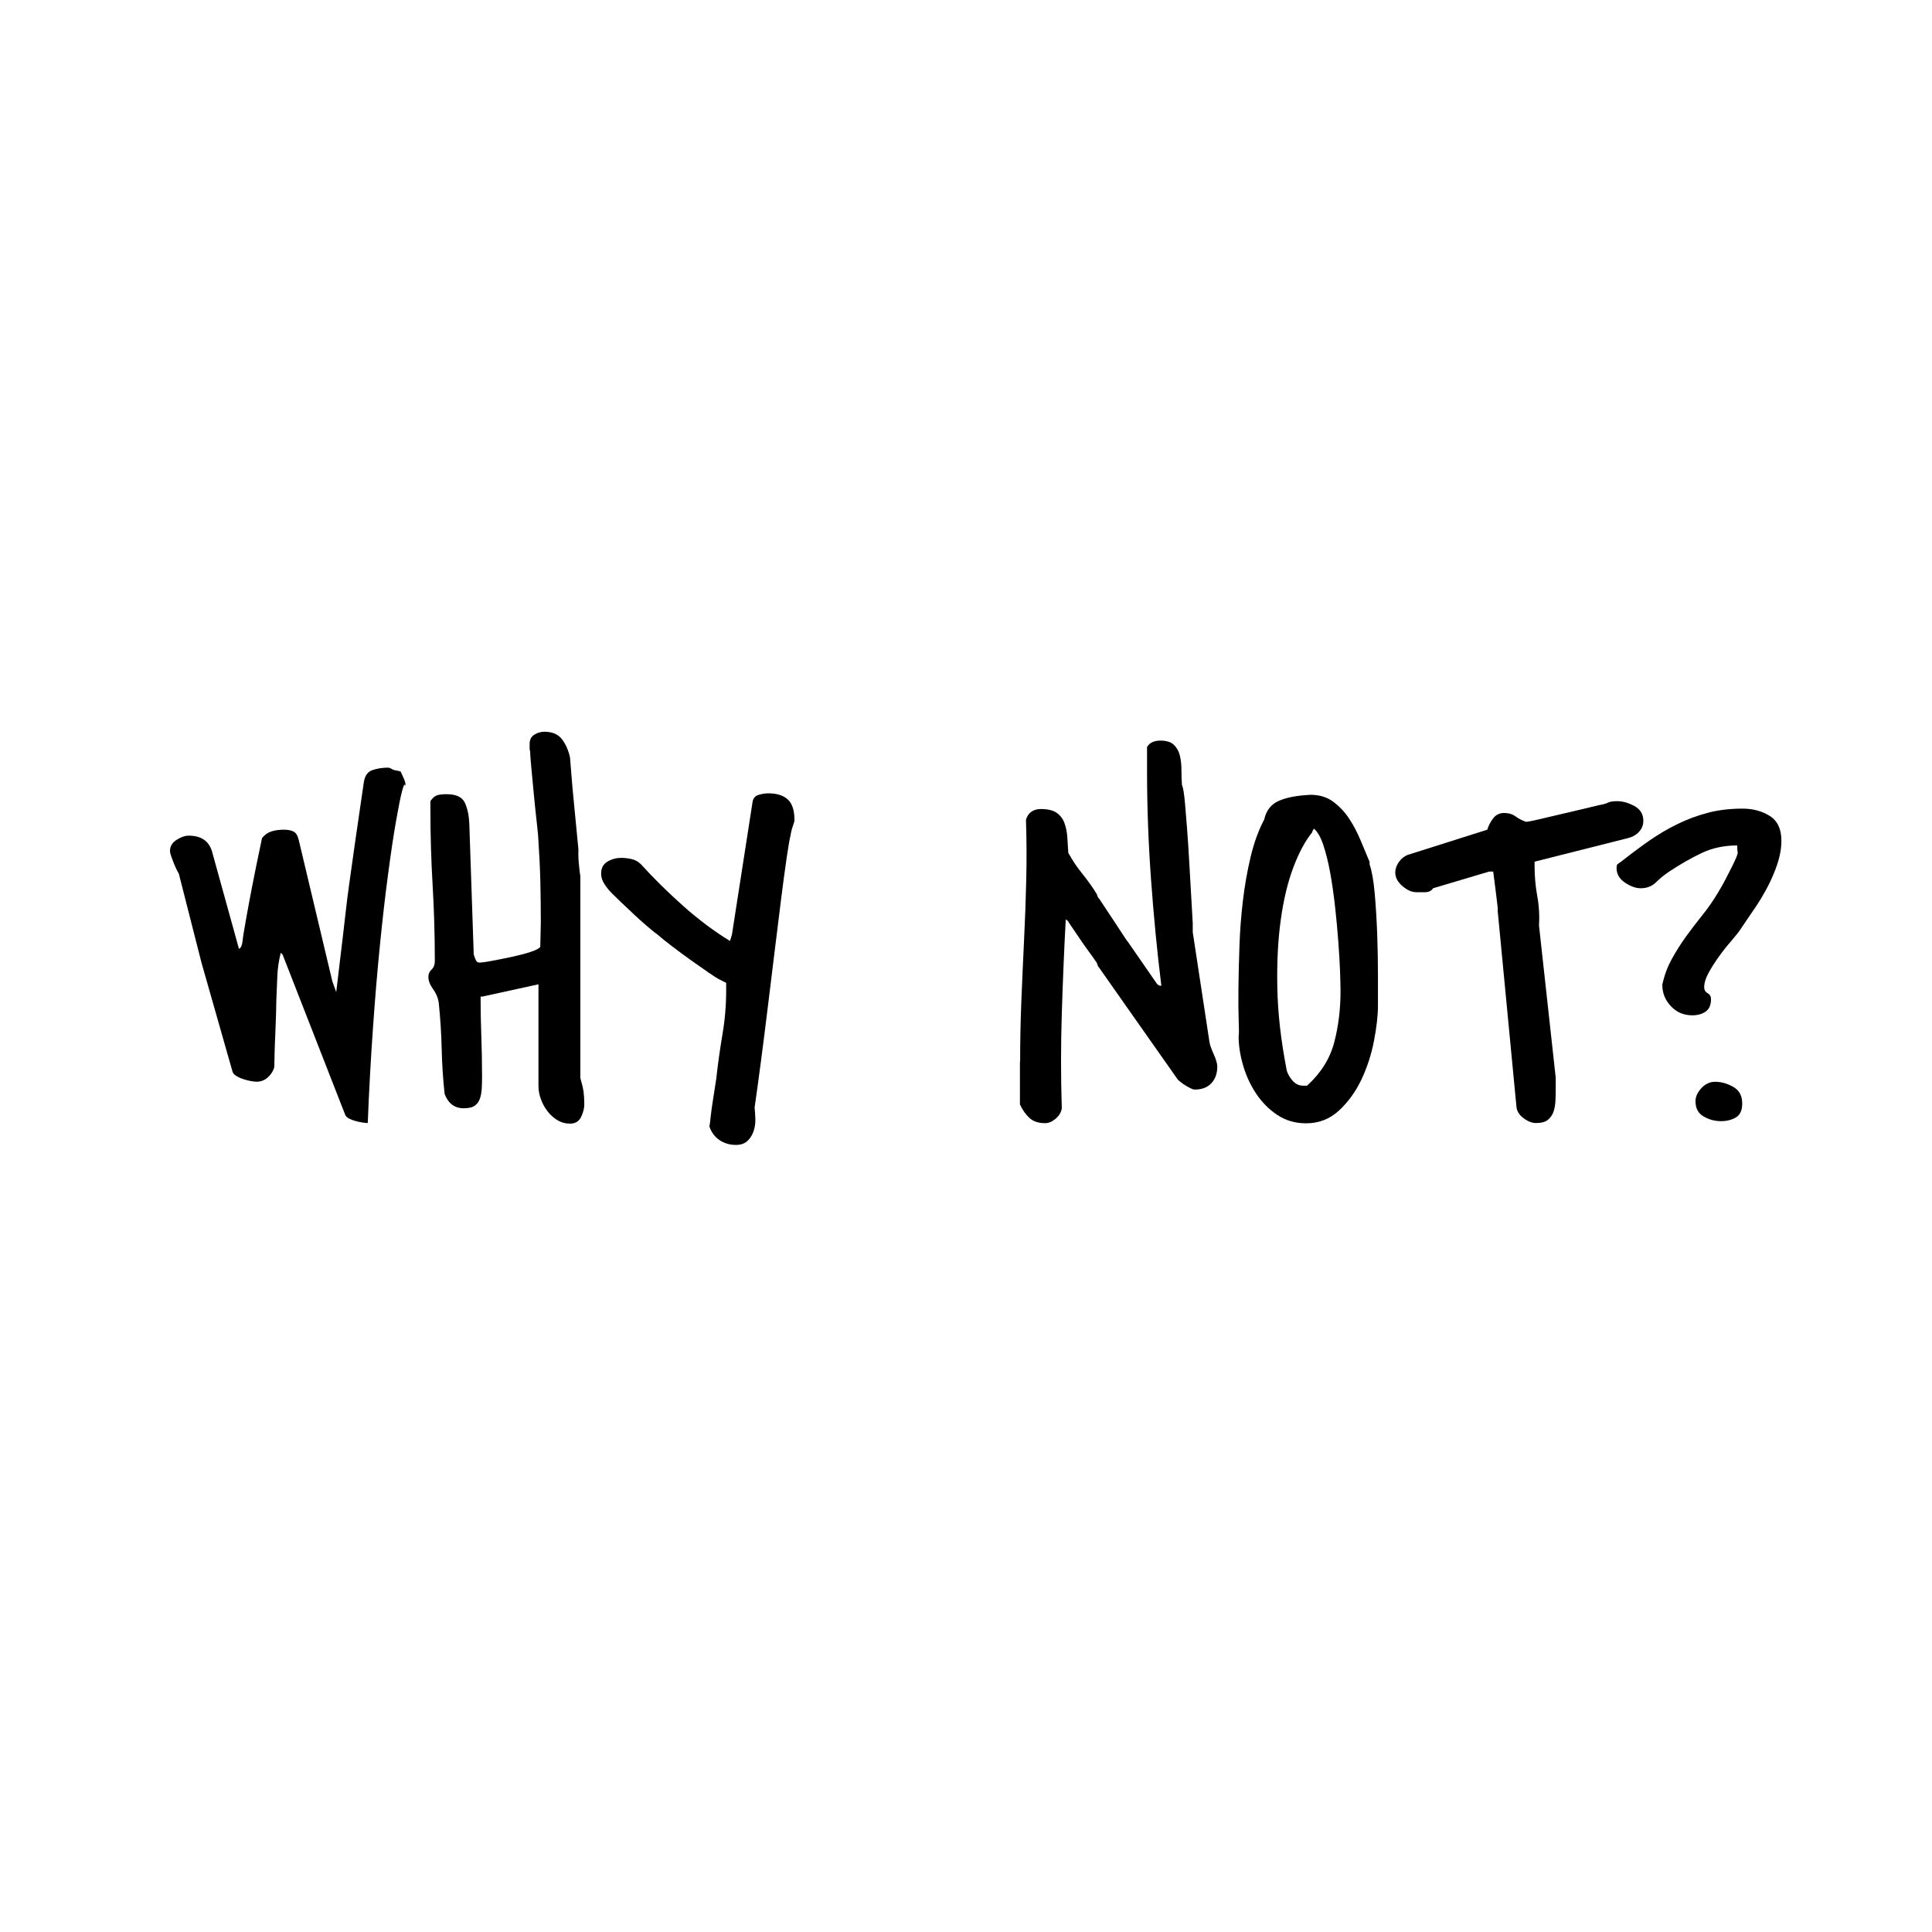 <?xml version="1.0" encoding="UTF-8"?>
<svg id="Ebene_1" xmlns="http://www.w3.org/2000/svg" version="1.1" viewBox="0 0 288 288">
  <!-- Generator: Adobe Illustrator 30.0.0, SVG Export Plug-In . SVG Version: 2.1.1 Build 123)  -->
  <path d="M42.14,142.32l-.29-.29c-.29,1.17-.47,2.35-.51,3.52-.05,1.17-.1,2.37-.15,3.6,0,.39-.01,1.05-.04,1.98-.03.93-.06,1.92-.11,2.97-.05,1.05-.09,2.05-.11,3.01-.03.95-.04,1.6-.04,1.94-.15.59-.47,1.1-.95,1.54-.49.44-1.05.66-1.69.66-.25,0-.55-.04-.92-.11s-.73-.17-1.1-.29c-.37-.12-.71-.28-1.03-.48-.32-.19-.5-.42-.55-.66l-4.62-16.22-3.38-13.28s-.15-.22-.29-.51-.29-.62-.44-.99-.28-.72-.4-1.06c-.12-.34-.18-.61-.18-.81,0-.68.33-1.23.99-1.65.66-.42,1.26-.62,1.8-.62,1.81,0,2.96.76,3.45,2.27l4.04,14.6c.24-.1.4-.37.48-.81s.11-.71.11-.81c0-.05.04-.29.11-.73s.21-1.21.4-2.31c.19-1.1.48-2.61.84-4.51s.87-4.35,1.5-7.34c.39-.49.86-.82,1.39-.99.54-.17,1.15-.26,1.83-.26.64,0,1.14.1,1.5.29.37.2.62.64.77,1.32l4.99,20.99c.1.25.19.51.29.81.1.29.19.56.29.81.19-1.61.37-3.04.51-4.29.15-1.25.29-2.47.44-3.67.15-1.2.29-2.47.44-3.82.15-1.34.34-2.9.59-4.66.24-1.76.54-3.84.88-6.24.34-2.4.76-5.26,1.25-8.59.15-.98.57-1.59,1.28-1.83.71-.24,1.5-.37,2.38-.37.05,0,.16.04.33.11.17.07.28.14.33.18.1.05.29.1.59.15.29.05.49.1.59.15.19.44.37.82.51,1.14.15.32.22.67.22,1.06-.1-.49-.27-.27-.51.66-.25.93-.55,2.45-.92,4.55-.37,2.1-.76,4.71-1.17,7.82-.42,3.11-.82,6.6-1.21,10.49-.39,3.89-.75,8.1-1.06,12.62-.32,4.53-.58,9.21-.77,14.05-.15,0-.39-.02-.73-.07-.34-.05-.7-.12-1.06-.22-.37-.1-.7-.22-.99-.37s-.49-.34-.59-.59l-9.32-23.85Z"/>
  <path d="M71.86,148.56h-.22c0,2.01.04,3.98.11,5.91.07,1.93.11,3.93.11,5.98,0,.59-.01,1.16-.04,1.72-.03.56-.11,1.08-.26,1.54-.15.47-.4.83-.77,1.1-.37.27-.92.4-1.65.4-1.37,0-2.32-.71-2.86-2.13-.25-2.3-.39-4.56-.44-6.79-.05-2.23-.2-4.51-.44-6.86-.1-.68-.38-1.34-.84-1.98-.47-.64-.7-1.25-.7-1.83,0-.44.16-.81.48-1.1.32-.29.48-.71.48-1.25,0-3.82-.11-7.59-.33-11.34s-.33-7.5-.33-11.26v-1.25c.34-.49.68-.78,1.03-.88.34-.1.81-.15,1.39-.15,1.42,0,2.32.43,2.72,1.28.39.86.61,1.9.66,3.12l.66,19.52c.05.15.13.38.26.7.12.32.31.48.55.48.34,0,.98-.08,1.91-.26.93-.17,1.91-.37,2.94-.59s1.96-.46,2.79-.73c.83-.27,1.32-.53,1.47-.77,0-.34.01-.95.04-1.83.02-.88.04-1.49.04-1.83,0-2.05-.03-4.08-.07-6.09-.05-2.01-.15-4.04-.29-6.09,0-.34-.07-1.16-.22-2.46-.15-1.3-.29-2.7-.44-4.22-.15-1.52-.28-2.92-.4-4.22-.12-1.3-.18-2.12-.18-2.46-.05-.05-.07-.21-.07-.48v-.55c0-.64.23-1.1.7-1.39.46-.29.97-.44,1.5-.44,1.17,0,2.04.37,2.61,1.1.56.73.97,1.64,1.21,2.72.05.54.12,1.44.22,2.72.1,1.27.22,2.64.37,4.11s.28,2.85.4,4.15c.12,1.3.21,2.19.26,2.68v1.17c0,.25.04.72.11,1.43.07.71.13,1.19.18,1.43v30.09c.24.83.4,1.52.48,2.05.07.54.11,1.17.11,1.91,0,.59-.16,1.21-.48,1.87-.32.66-.87.99-1.65.99-.69,0-1.31-.17-1.87-.51-.56-.34-1.05-.78-1.47-1.32-.42-.54-.75-1.14-.99-1.8-.25-.66-.37-1.33-.37-2.02v-15.12l-8.37,1.83Z"/>
  <path d="M105.76,167.86c.05-.25.11-.71.18-1.39.07-.68.17-1.41.29-2.16.12-.76.23-1.47.33-2.13.1-.66.17-1.14.22-1.43.24-2.2.55-4.39.92-6.57.37-2.18.55-4.37.55-6.57v-1.1l-1.17-.59c-.2-.1-.69-.42-1.47-.95-.78-.54-1.65-1.15-2.61-1.83-.95-.68-1.9-1.38-2.83-2.09-.93-.71-1.64-1.28-2.13-1.72-.29-.19-.77-.57-1.43-1.14-.66-.56-1.35-1.17-2.05-1.83-.71-.66-1.38-1.3-2.02-1.91-.64-.61-1.08-1.04-1.32-1.28-.39-.39-.76-.84-1.1-1.36-.34-.51-.51-1.04-.51-1.58,0-.83.32-1.43.95-1.8.64-.37,1.32-.55,2.05-.55.49,0,1,.06,1.54.18.54.12,1,.38,1.39.77,1.86,2.05,3.94,4.11,6.24,6.16,2.3,2.05,4.65,3.82,7.04,5.28l.29-.95,3.08-19.81c.1-.54.4-.88.92-1.03s.99-.22,1.43-.22c1.27,0,2.24.31,2.9.92.66.61.99,1.63.99,3.05v.15s-.04.17-.11.37c-.07.2-.15.42-.22.66-.07.25-.14.48-.18.7-.05.22-.07.36-.07.4-.15.59-.34,1.72-.59,3.41-.25,1.69-.51,3.69-.81,6.02-.29,2.32-.61,4.88-.95,7.67-.34,2.79-.69,5.59-1.03,8.4-.34,2.81-.69,5.53-1.03,8.15-.34,2.62-.66,4.93-.95,6.93.05.49.08,1.05.11,1.69.02.64-.06,1.25-.26,1.83-.2.59-.5,1.08-.92,1.47-.42.39-.99.59-1.72.59-.93,0-1.75-.25-2.46-.73-.71-.49-1.21-1.17-1.5-2.05Z"/>
  <path d="M152.07,158.25c0-2.98.06-5.98.18-8.99.12-3.01.26-6.02.4-9.03.15-3.01.26-6.02.33-9.03s.06-6-.04-8.99c.15-.54.42-.94.81-1.21.39-.27.86-.4,1.39-.4,1.03,0,1.81.18,2.35.55.54.37.93.87,1.17,1.5.24.64.39,1.35.44,2.13.05.78.1,1.57.15,2.35.59,1.08,1.28,2.12,2.09,3.12.81,1,1.53,2.02,2.17,3.05,0,.05.04.16.11.33.07.17.13.26.18.26.29.44.67,1.02,1.14,1.72.46.71.92,1.39,1.36,2.05s.98,1.48,1.61,2.46l.29.37,4.26,6.16c.19.2.37.29.51.29h.15c-.64-5.18-1.15-10.48-1.54-15.89-.39-5.41-.59-10.75-.59-16.03v-3.67c.39-.64,1.05-.95,1.98-.95s1.61.22,2.05.66.73.99.88,1.65.22,1.37.22,2.13.02,1.46.07,2.09c0,.05.02.14.07.26.05.12.11.39.18.81.07.42.15,1.05.22,1.91.07.86.17,2.04.29,3.56.12,1.52.24,3.42.37,5.72.12,2.3.28,5.11.48,8.44v1.32l2.49,16.36c.05.39.26.99.62,1.8s.55,1.43.55,1.87c0,1.03-.29,1.86-.88,2.49-.59.64-1.42.95-2.49.95-.15,0-.34-.06-.59-.18-.25-.12-.49-.26-.73-.4-.25-.15-.48-.3-.7-.48-.22-.17-.38-.31-.48-.4l-11.81-16.8s-.1-.08-.15-.26c-.05-.17-.1-.31-.15-.4-.29-.44-.69-.99-1.17-1.65-.49-.66-.95-1.32-1.39-1.98s-.83-1.23-1.17-1.72c-.34-.49-.51-.76-.51-.81l-.37-.29c-.25,4.65-.44,9.33-.59,14.05-.15,4.72-.15,9.43,0,14.13-.1.59-.4,1.1-.92,1.54s-1.04.66-1.58.66c-.98,0-1.75-.26-2.31-.77-.56-.51-1.04-1.19-1.43-2.02v-6.38Z"/>
  <path d="M184.65,154.43c.05-.29.05-1.08,0-2.35-.05-1.27-.06-2.85-.04-4.73.02-1.88.07-3.95.15-6.2.07-2.25.24-4.52.51-6.82.27-2.3.66-4.51,1.17-6.64s1.19-3.97,2.02-5.54c.29-1.32,1-2.24,2.13-2.75,1.12-.51,2.72-.82,4.77-.92,1.32,0,2.45.34,3.38,1.03.93.69,1.72,1.53,2.38,2.53.66,1,1.23,2.09,1.72,3.27.49,1.17.93,2.23,1.32,3.16v.37c.34.98.6,2.43.77,4.37.17,1.93.29,3.96.37,6.09.07,2.13.11,4.17.11,6.13v4.48c0,1.47-.2,3.22-.59,5.25-.39,2.03-1.02,3.95-1.87,5.76-.86,1.81-1.97,3.35-3.34,4.62-1.37,1.27-3.01,1.91-4.92,1.91-1.61,0-3.04-.42-4.29-1.25-1.25-.83-2.3-1.9-3.16-3.19-.86-1.3-1.5-2.7-1.94-4.22-.44-1.52-.66-2.96-.66-4.33ZM191.76,159.35c.1.54.38,1.09.84,1.65.46.56,1.01.84,1.65.84h.59c2.05-1.86,3.4-4,4.04-6.42.64-2.42.95-4.98.95-7.67,0-.64-.03-1.61-.07-2.94-.05-1.32-.14-2.8-.26-4.44-.12-1.64-.28-3.36-.48-5.17-.2-1.81-.44-3.51-.73-5.1-.29-1.59-.64-2.97-1.03-4.15-.39-1.17-.86-1.98-1.39-2.42-.05.05-.11.15-.18.29-.07.15-.11.25-.11.29-1.03,1.27-1.96,3.01-2.79,5.21-.83,2.2-1.46,4.81-1.87,7.82-.42,3.01-.59,6.38-.51,10.13.07,3.74.53,7.77,1.36,12.07Z"/>
  <path d="M223.25,135.2c-.05-.39-.11-.89-.18-1.5-.07-.61-.15-1.2-.22-1.76-.07-.56-.16-1.23-.26-2.02h-.59l-8.37,2.49c-.25.39-.65.59-1.21.59h-1.28c-.69,0-1.38-.31-2.09-.92-.71-.61-1.06-1.28-1.06-2.02,0-.54.18-1.06.55-1.58.37-.51.82-.87,1.36-1.06l11.81-3.74c.15-.54.43-1.09.84-1.65.42-.56.97-.84,1.65-.84s1.26.17,1.72.51c.46.34.99.61,1.58.81.44-.05,1.17-.19,2.2-.44,1.03-.24,2.12-.5,3.27-.77,1.15-.27,2.24-.53,3.27-.77,1.03-.24,1.74-.42,2.13-.51.59-.1,1.03-.22,1.32-.37s.76-.22,1.39-.22c.83,0,1.69.25,2.57.73.88.49,1.32,1.22,1.32,2.2,0,.64-.22,1.19-.66,1.65-.44.47-.98.77-1.61.92l-13.94,3.52v.66c0,1.52.13,3.01.4,4.48.27,1.47.35,2.94.26,4.4l2.49,22.67v1.61c0,.59-.01,1.19-.04,1.8-.03.61-.12,1.16-.29,1.65-.17.49-.45.89-.84,1.21-.39.32-.98.48-1.76.48-.59,0-1.21-.24-1.87-.73-.66-.49-1.02-1.08-1.06-1.76l-2.79-29.13v-.59Z"/>
  <path d="M247.83,146.65c.29-1.32.76-2.56,1.39-3.71.64-1.15,1.33-2.25,2.09-3.3.76-1.05,1.55-2.09,2.38-3.12.83-1.03,1.59-2.1,2.27-3.23.1-.15.28-.45.55-.92.27-.46.55-.98.84-1.54.29-.56.57-1.11.84-1.65.27-.54.45-.93.55-1.17.24-.54.34-.88.29-1.03-.05-.15-.07-.46-.07-.95-1.96,0-3.73.38-5.32,1.14-1.59.76-3.19,1.68-4.81,2.75-.73.49-1.39,1.03-1.98,1.61s-1.35.88-2.27.88c-.73,0-1.52-.28-2.35-.84-.83-.56-1.25-1.28-1.25-2.16,0-.29.04-.48.11-.55.07-.07.26-.21.55-.4,1.42-1.12,2.81-2.16,4.18-3.12,1.37-.95,2.78-1.79,4.22-2.49,1.44-.71,2.96-1.27,4.55-1.69,1.59-.42,3.31-.62,5.17-.62,1.56,0,2.92.37,4.07,1.1,1.15.73,1.72,1.96,1.72,3.67,0,1.13-.2,2.27-.59,3.45-.39,1.17-.88,2.32-1.47,3.45-.59,1.13-1.24,2.2-1.94,3.23-.71,1.03-1.36,1.98-1.94,2.86-.39.59-.91,1.25-1.54,1.98-.64.73-1.25,1.5-1.83,2.31s-1.1,1.61-1.54,2.42c-.44.81-.66,1.53-.66,2.16,0,.39.17.69.51.88.34.2.51.49.51.88,0,.88-.27,1.5-.81,1.87-.54.37-1.2.55-1.98.55-1.27,0-2.34-.45-3.19-1.36-.86-.91-1.28-1.97-1.28-3.19v-.15ZM252.74,164.19c0-.68.29-1.34.88-1.98.59-.64,1.27-.95,2.05-.95.93,0,1.83.26,2.72.77s1.32,1.33,1.32,2.46c0,1.03-.32,1.72-.95,2.09-.64.37-1.37.55-2.2.55-.93,0-1.8-.23-2.6-.7-.81-.46-1.21-1.21-1.21-2.24Z"/>
</svg>